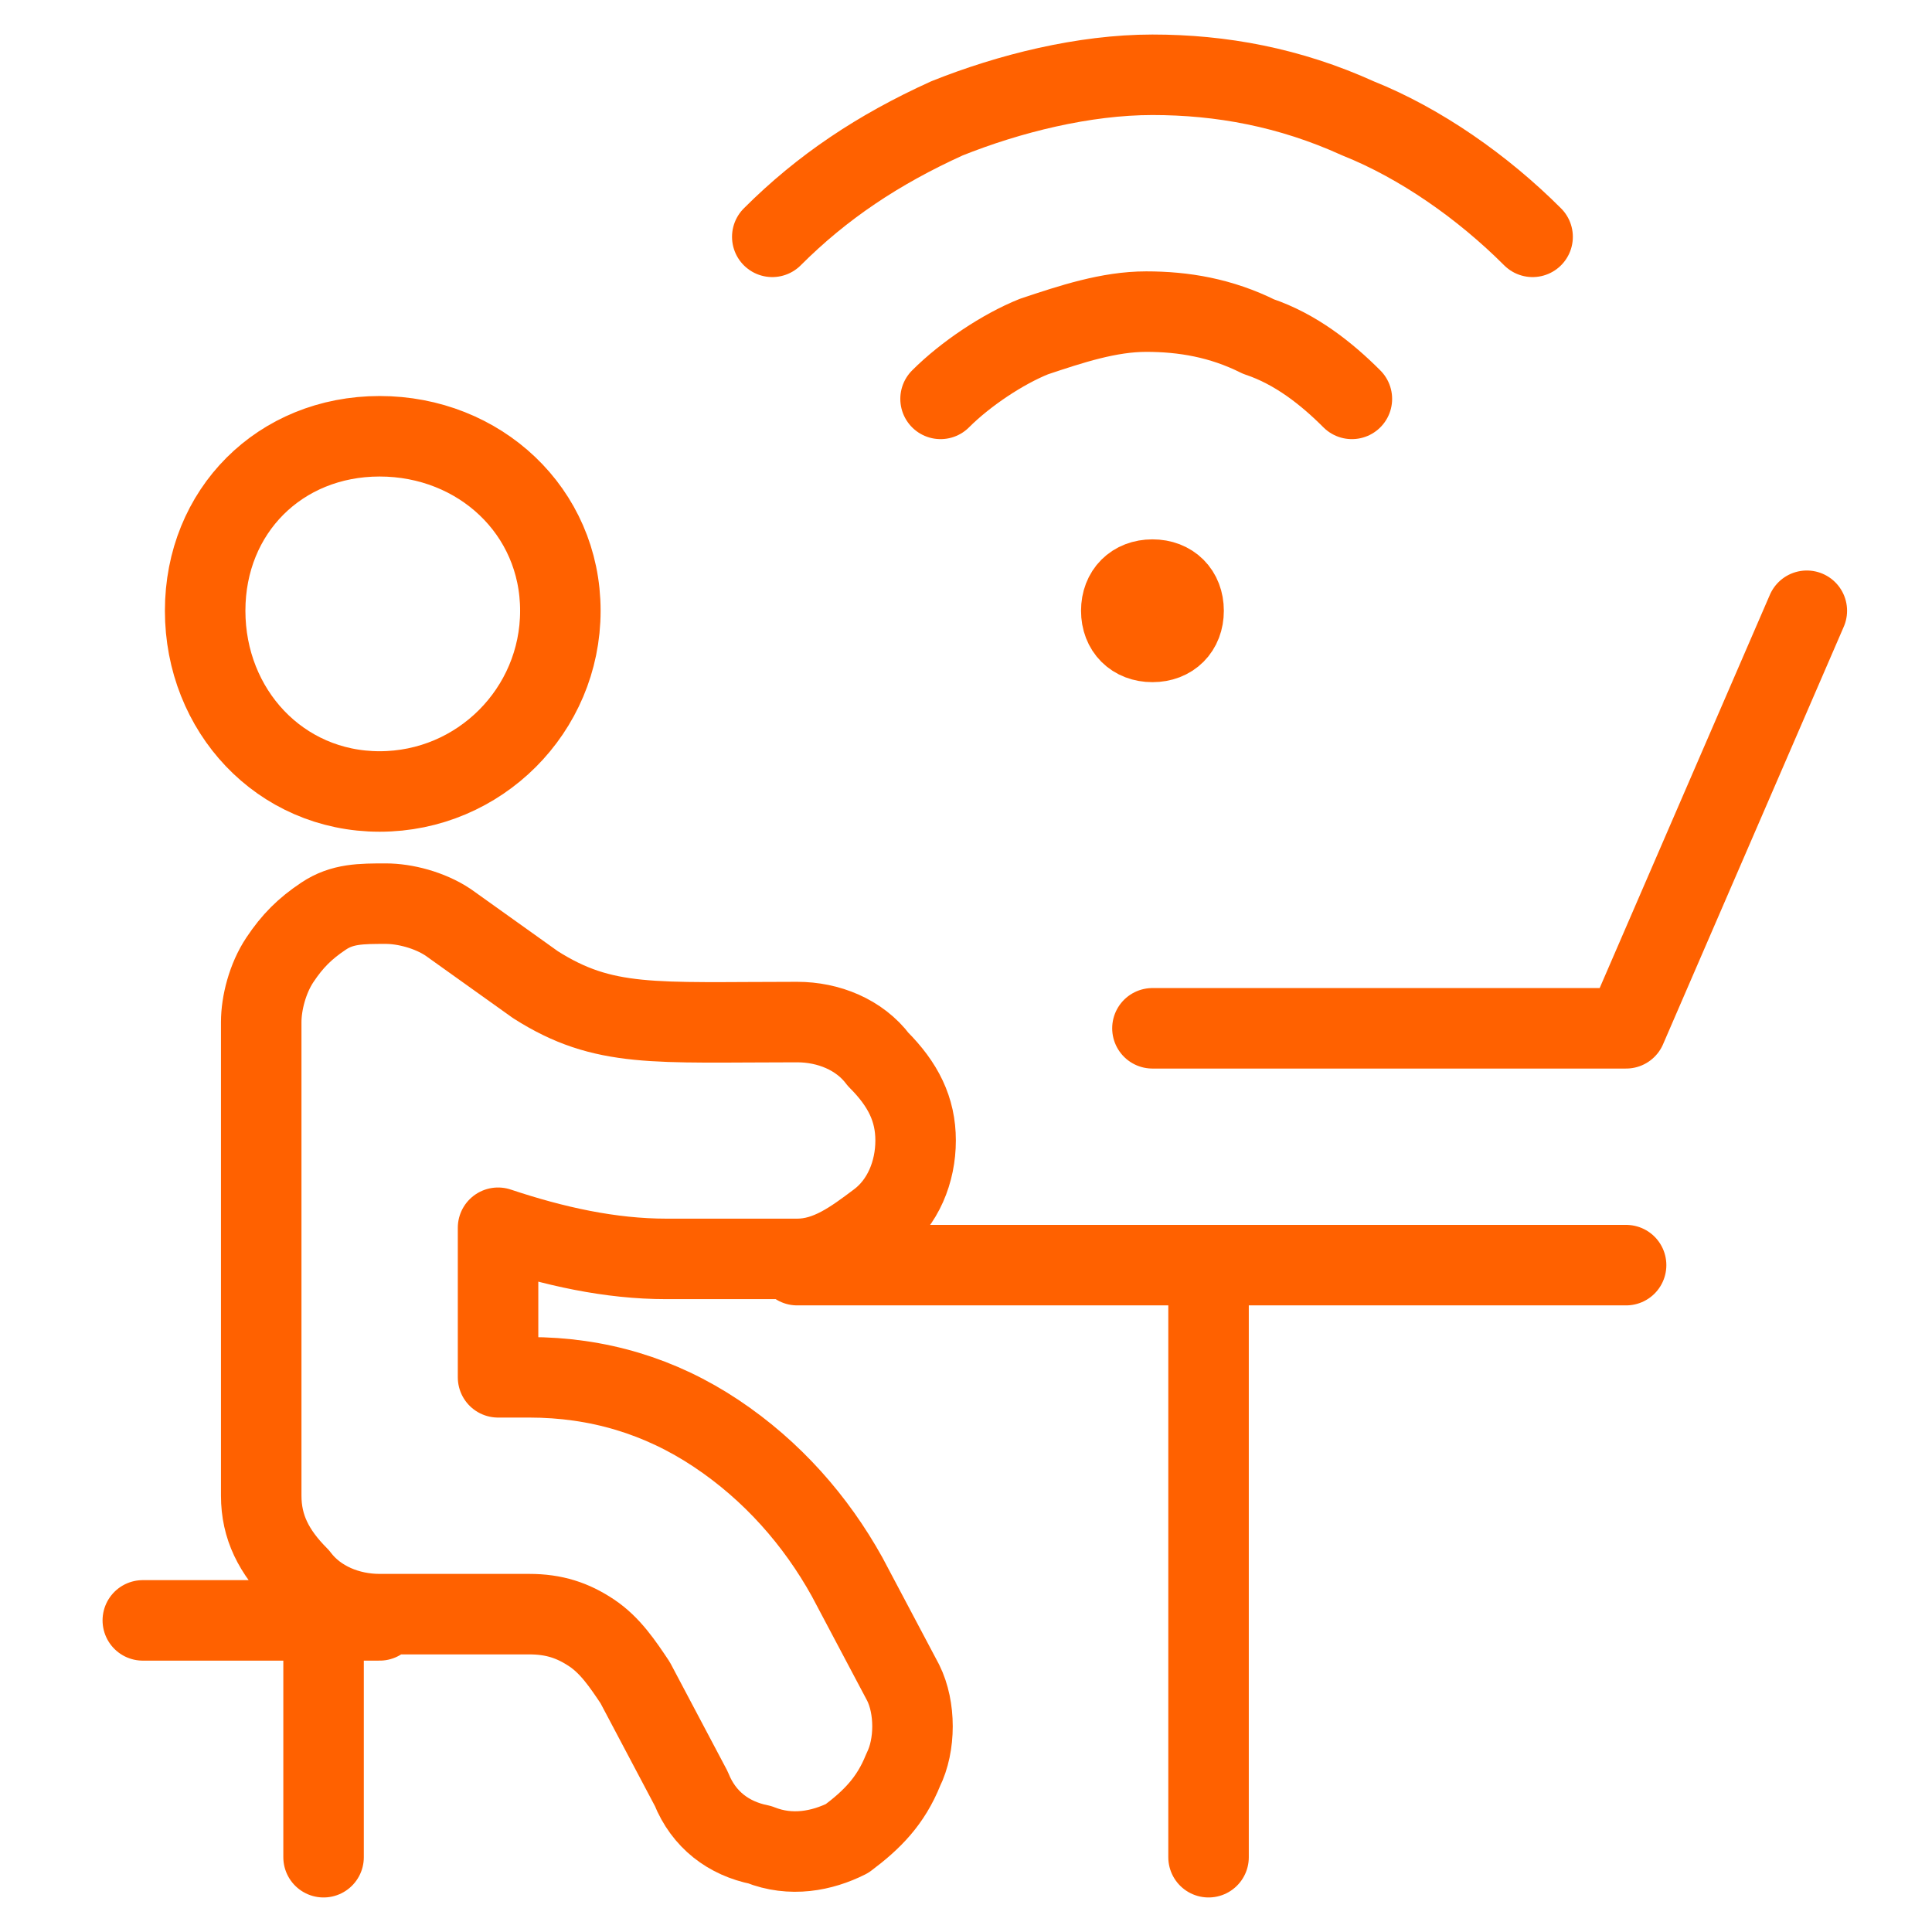 <svg width="48" height="48" viewBox="0 0 48 48" fill="none" xmlns="http://www.w3.org/2000/svg">
<path d="M8.039 46.142V40.258M19.187 5.884C20.426 4.645 21.819 3.716 23.523 2.942C25.071 2.322 26.929 1.858 28.632 1.858C30.335 1.858 32.039 2.168 33.742 2.942C35.29 3.561 36.839 4.645 38.077 5.884M23.368 9.91C23.987 9.29 24.916 8.671 25.69 8.361C26.619 8.051 27.548 7.742 28.477 7.742C29.406 7.742 30.335 7.897 31.265 8.361C32.194 8.671 32.968 9.29 33.587 9.91M28.632 25.548H40.4L44.89 15.174M30.026 31.432V46.142M19.806 31.432H40.4M9.432 40.258H3.548M17.174 44.439L15.781 41.806C15.471 41.342 15.161 40.877 14.697 40.568C14.232 40.258 13.768 40.103 13.148 40.103H9.432C8.658 40.103 7.884 39.793 7.419 39.174C6.8 38.555 6.49 37.935 6.49 37.161V25.393C6.49 24.929 6.645 24.309 6.955 23.845C7.264 23.381 7.574 23.071 8.039 22.761C8.503 22.451 8.968 22.451 9.587 22.451C10.052 22.451 10.671 22.606 11.135 22.916L13.303 24.464C15.006 25.548 16.245 25.393 19.806 25.393C20.581 25.393 21.355 25.703 21.819 26.322C22.439 26.942 22.748 27.561 22.748 28.335C22.748 29.11 22.439 29.884 21.819 30.348C21.2 30.813 20.581 31.277 19.806 31.277H16.555C15.161 31.277 13.768 30.968 12.374 30.503V34.219H13.148C14.852 34.219 16.4 34.684 17.794 35.613C19.187 36.542 20.271 37.781 21.045 39.174L22.439 41.806C22.748 42.426 22.748 43.355 22.439 43.974C22.129 44.748 21.665 45.213 21.045 45.677C20.426 45.987 19.652 46.142 18.877 45.832C18.103 45.677 17.484 45.213 17.174 44.439ZM9.432 19.664C11.91 19.664 13.922 17.651 13.922 15.174C13.922 12.697 11.91 10.839 9.432 10.839C6.955 10.839 5.097 12.697 5.097 15.174C5.097 17.651 6.955 19.664 9.432 19.664Z" stroke="#FF6100" stroke-width="2" stroke-miterlimit="8" stroke-linecap="round" stroke-linejoin="round"/>
<path d="M28.632 15.948C29.097 15.948 29.406 15.639 29.406 15.174C29.406 14.71 29.097 14.4 28.632 14.4M28.632 15.948C28.168 15.948 27.858 15.639 27.858 15.174C27.858 14.71 28.168 14.4 28.632 14.4" fill="#FF6100"/>
<path d="M28.632 15.948C29.097 15.948 29.406 15.639 29.406 15.174C29.406 14.71 29.097 14.4 28.632 14.4C28.168 14.4 27.858 14.71 27.858 15.174C27.858 15.639 28.168 15.948 28.632 15.948Z" stroke="#FF6100" stroke-width="2" stroke-miterlimit="8" stroke-linecap="round" stroke-linejoin="round"/>
</svg>
